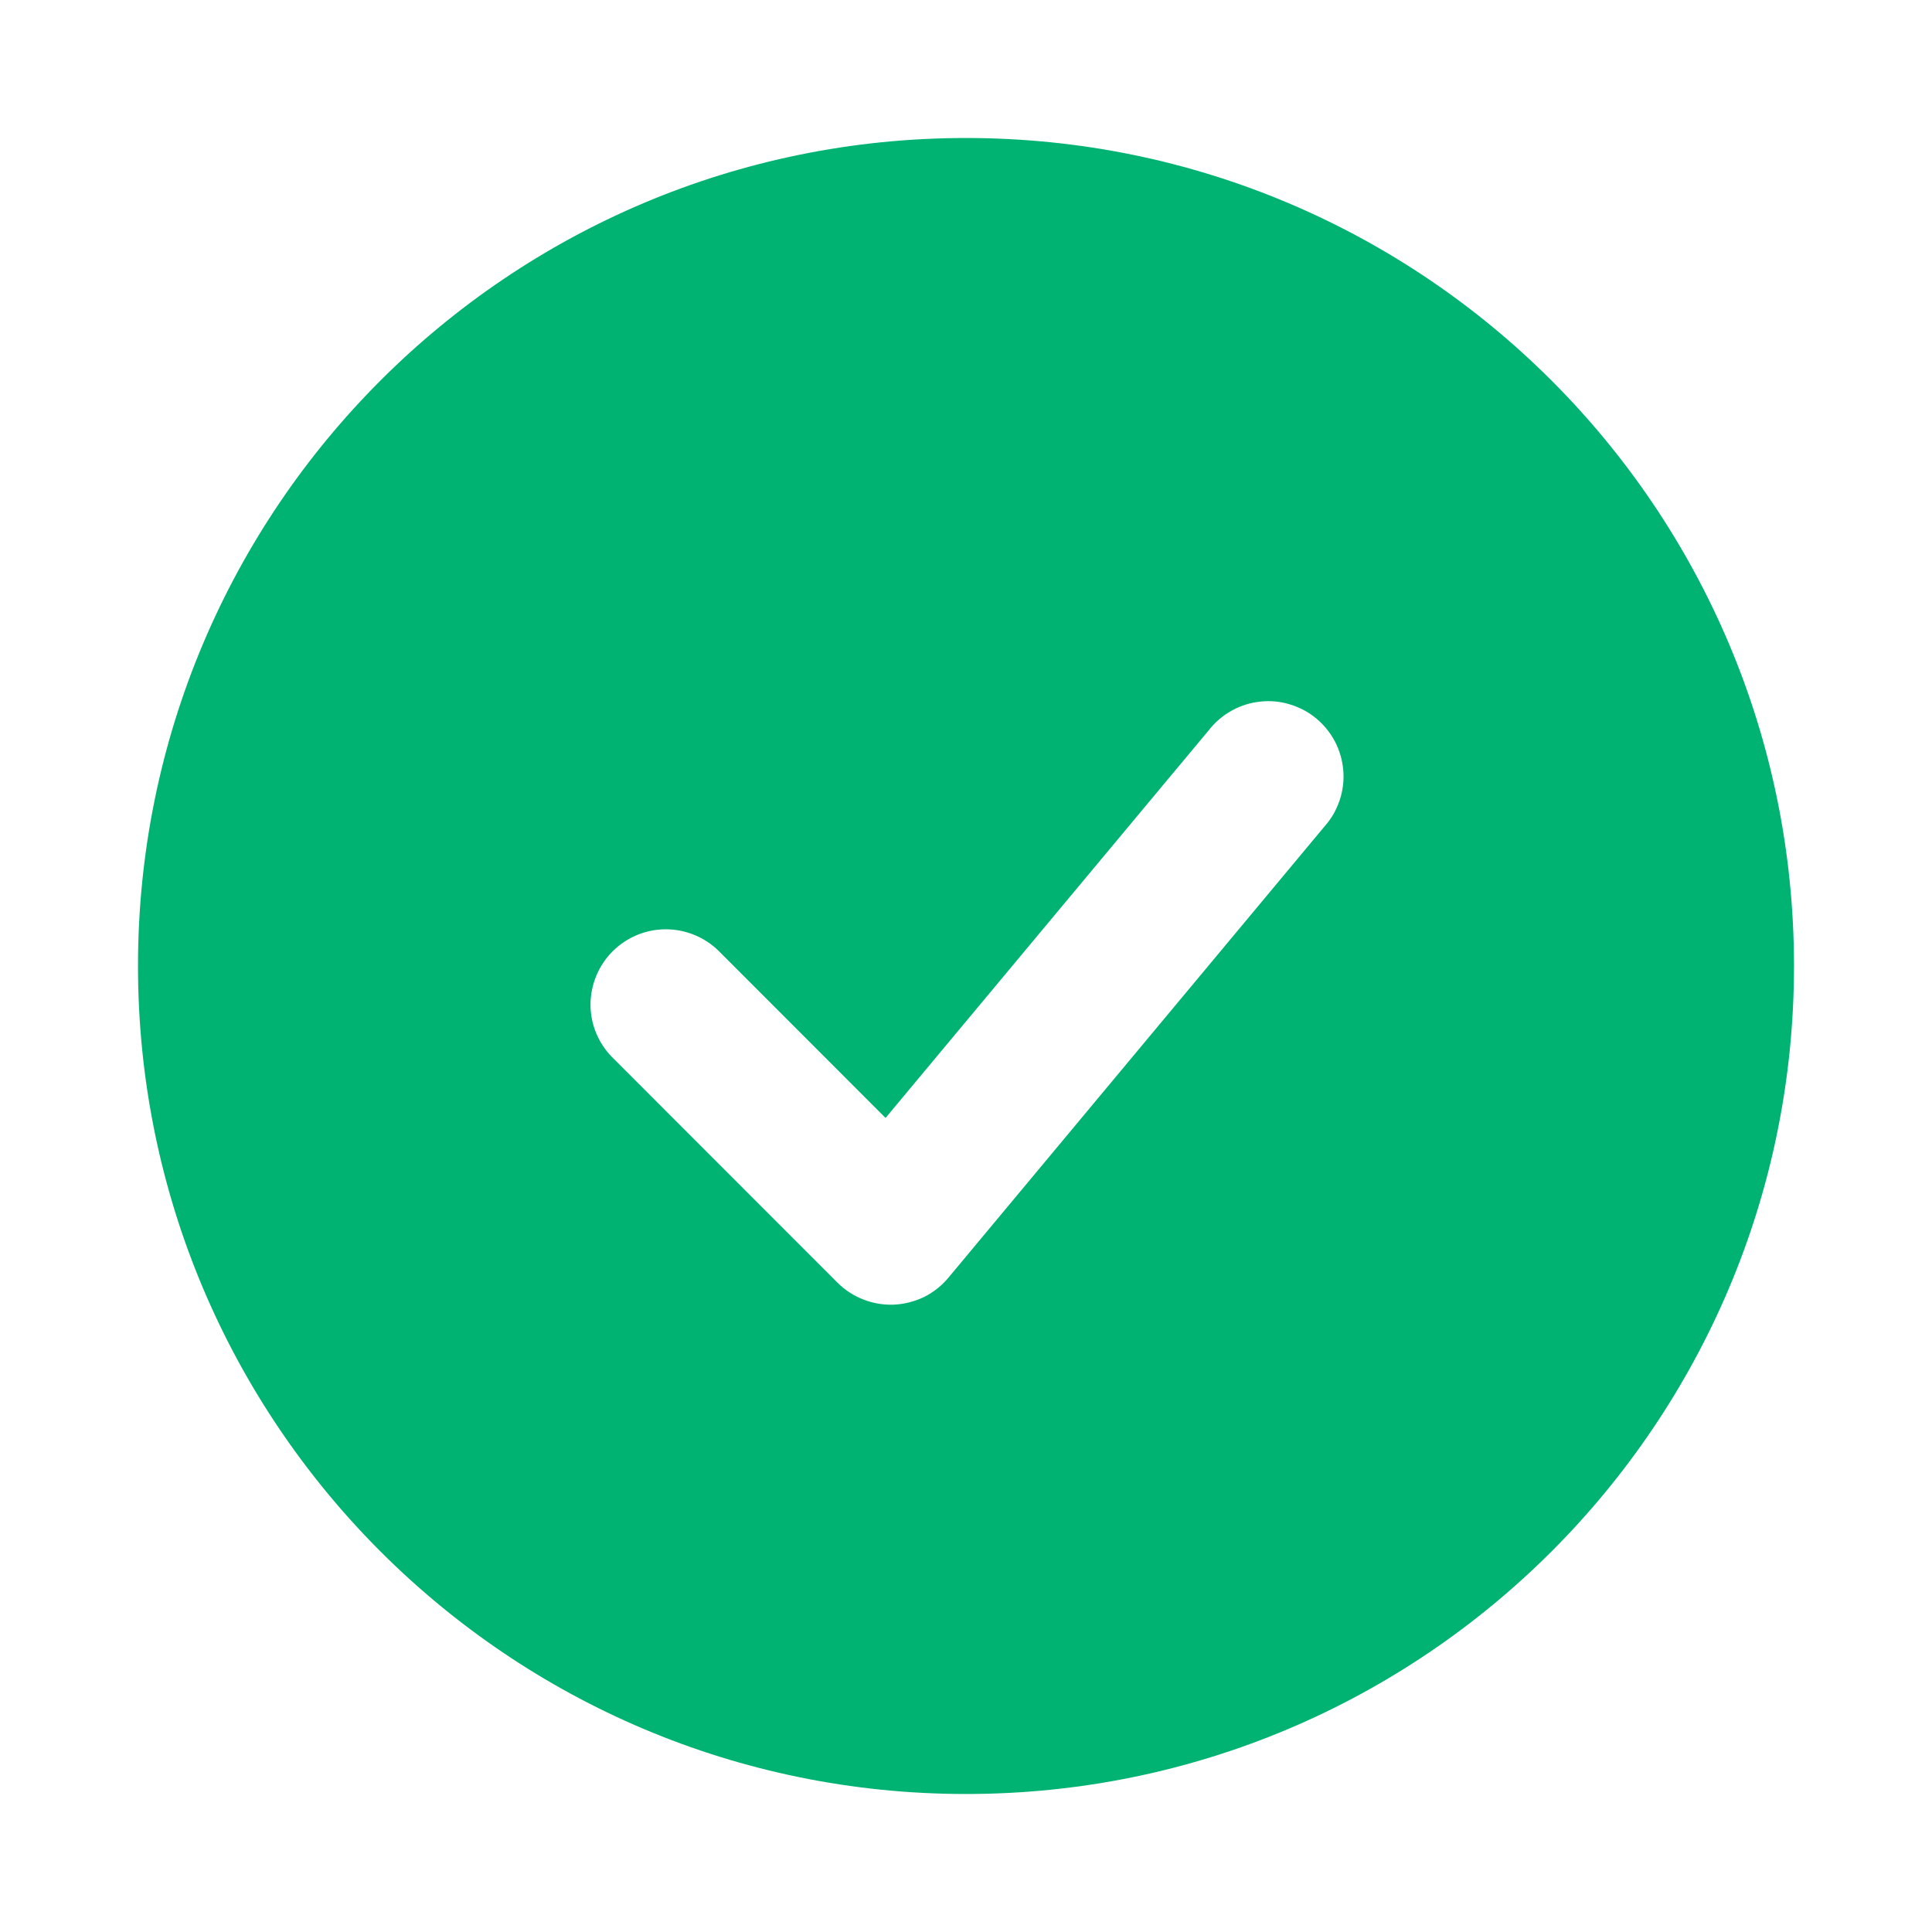 <?xml version="1.0" encoding="UTF-8"?>
<svg xmlns="http://www.w3.org/2000/svg" width="14" height="14" viewBox="0 0 14 14" fill="none">
  <path fill-rule="evenodd" clip-rule="evenodd" d="M7 1C3.686 1 1 3.686 1 7C1 10.314 3.686 13 7 13C10.314 13 13 10.314 13 7C13 3.686 10.314 1 7 1ZM9.601 5.985C9.649 5.931 9.685 5.867 9.708 5.798C9.731 5.729 9.74 5.656 9.734 5.583C9.728 5.511 9.708 5.44 9.675 5.376C9.641 5.311 9.595 5.254 9.539 5.207C9.484 5.161 9.419 5.126 9.349 5.105C9.28 5.083 9.207 5.076 9.134 5.084C9.062 5.091 8.992 5.113 8.928 5.148C8.864 5.183 8.808 5.23 8.763 5.287L6.417 8.101L5.204 6.887C5.101 6.788 4.963 6.733 4.82 6.734C4.677 6.735 4.54 6.793 4.439 6.894C4.338 6.995 4.281 7.132 4.279 7.275C4.278 7.418 4.333 7.555 4.433 7.658L6.069 9.295C6.122 9.348 6.187 9.39 6.257 9.417C6.328 9.445 6.404 9.457 6.479 9.454C6.555 9.45 6.629 9.431 6.697 9.398C6.765 9.364 6.825 9.316 6.873 9.258L9.601 5.985Z" fill="#00B372"></path>
</svg>
